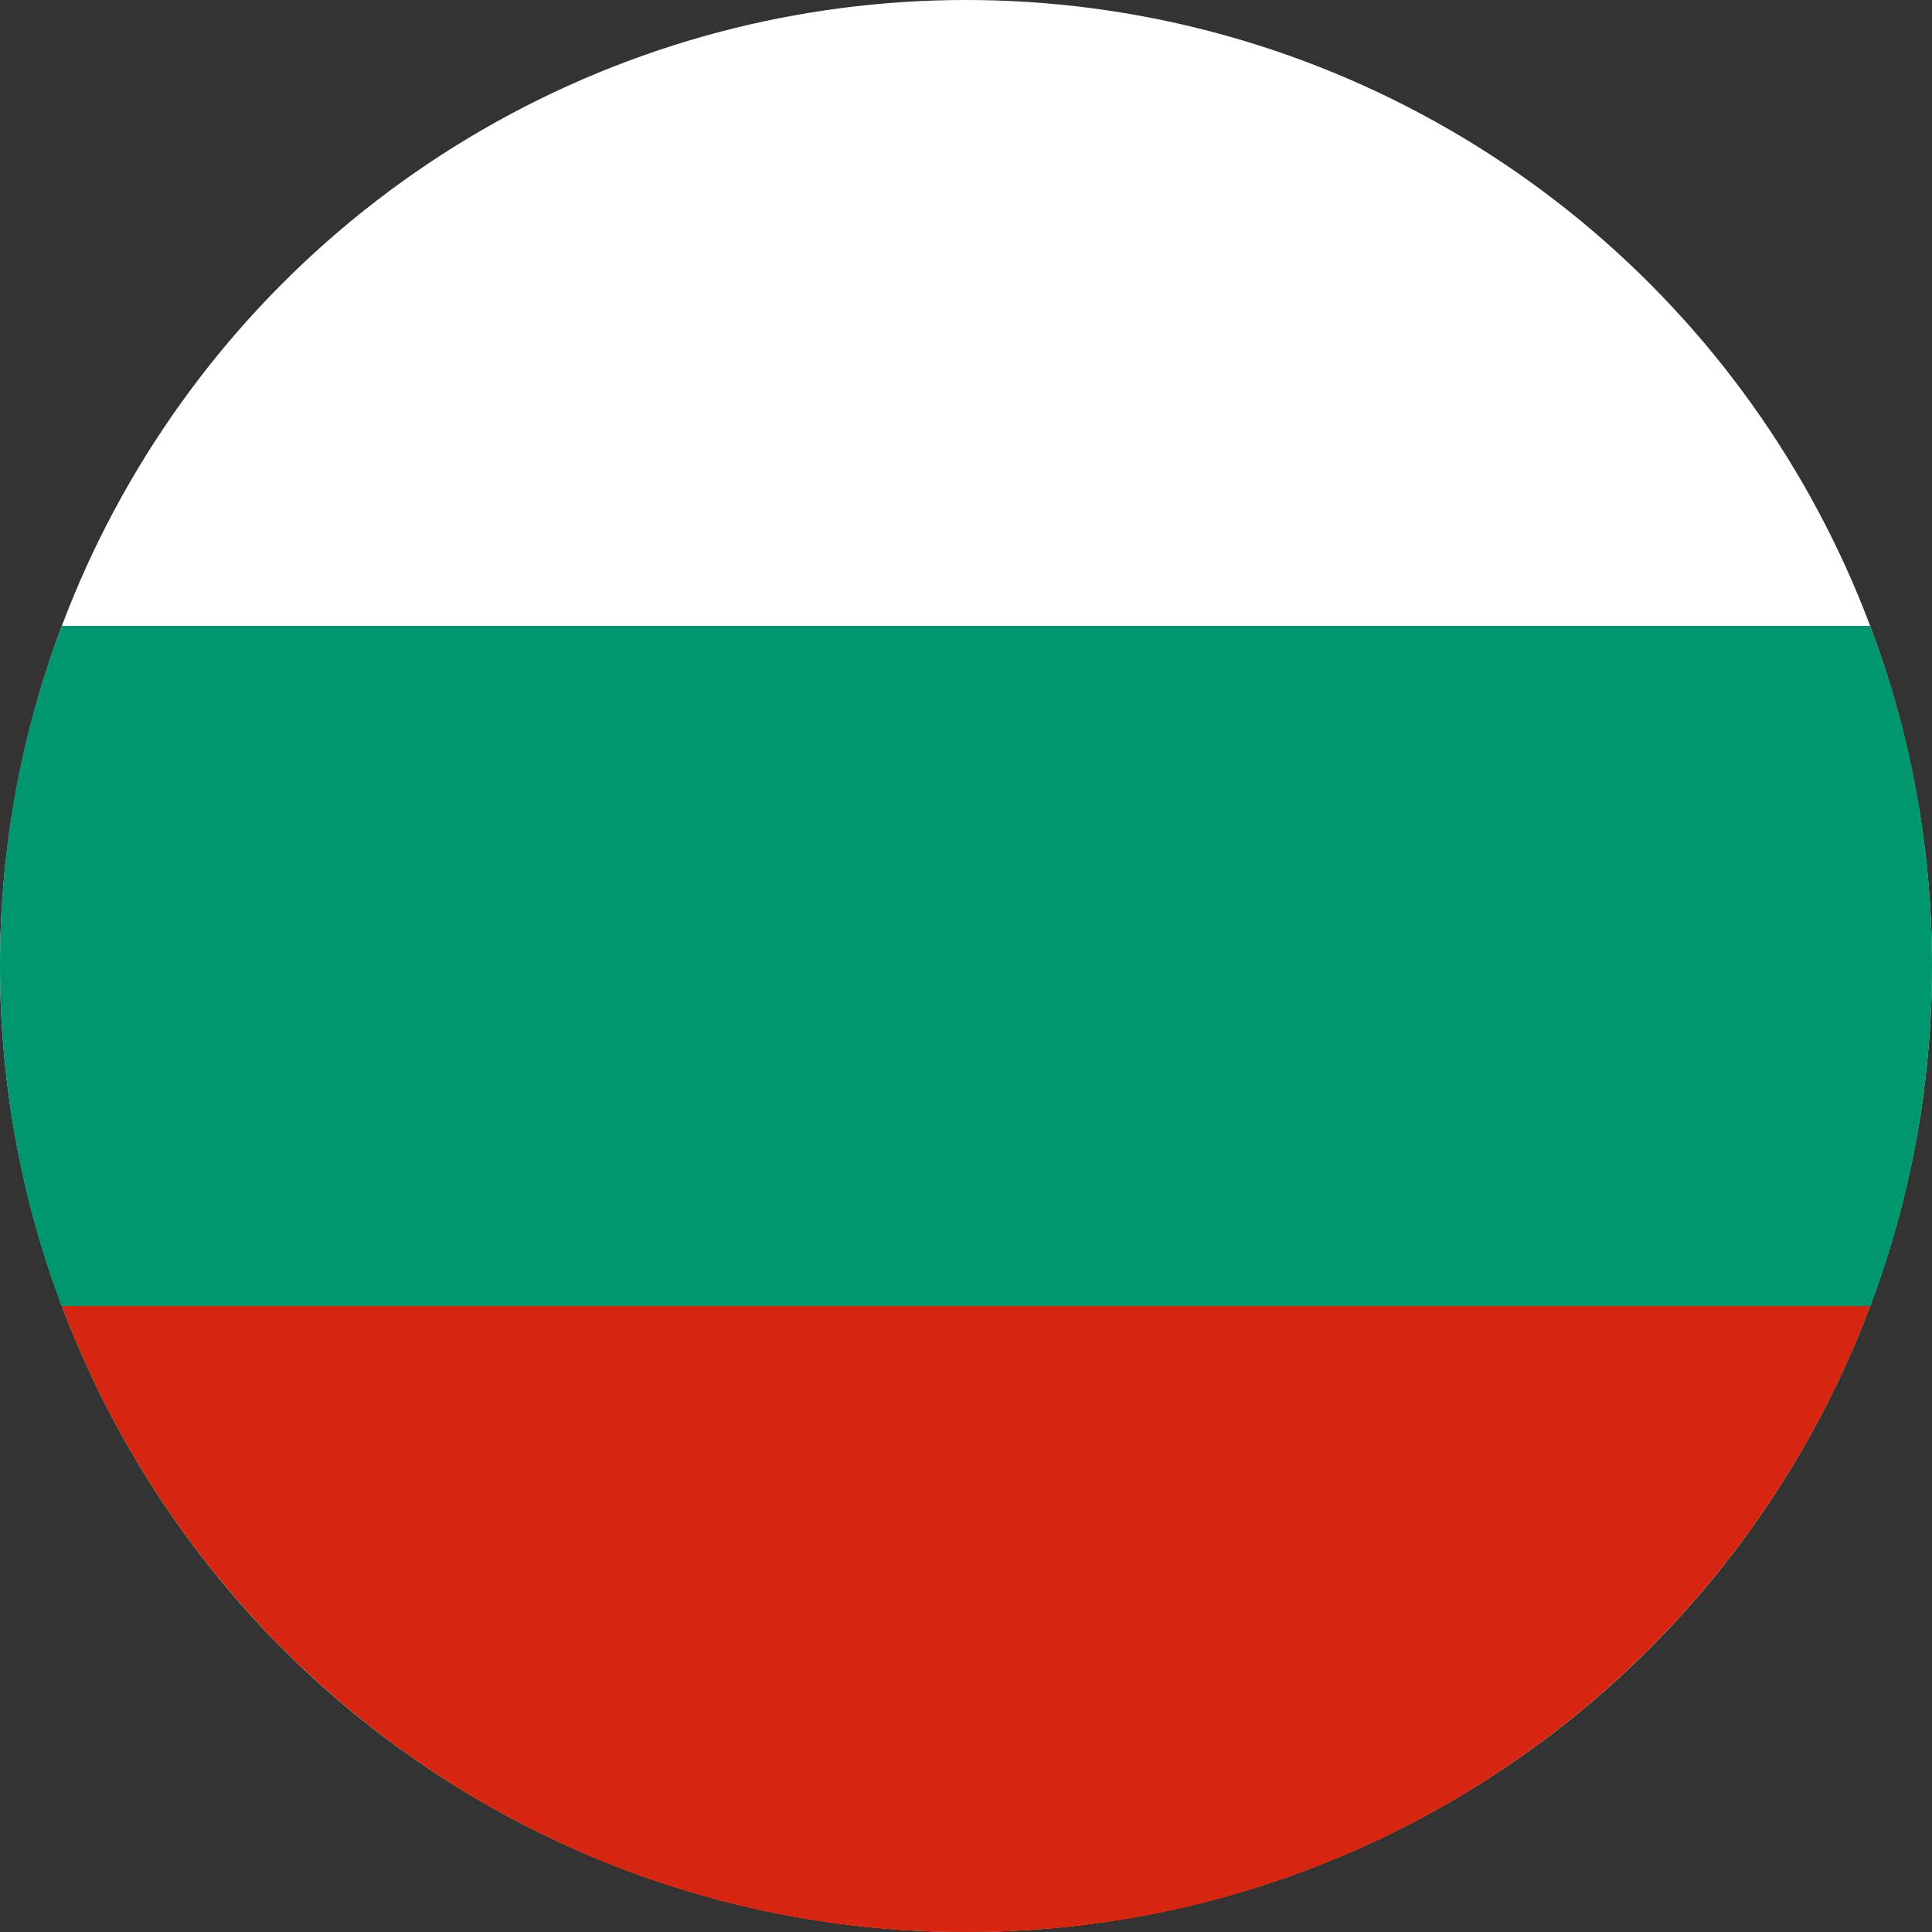 <?xml version="1.0" encoding="utf-8"?>
<!-- Generator: Adobe Illustrator 25.2.3, SVG Export Plug-In . SVG Version: 6.00 Build 0)  -->
<svg version="1.1" id="_x31_" xmlns="http://www.w3.org/2000/svg" xmlns:xlink="http://www.w3.org/1999/xlink" x="0px" y="0px"
	 viewBox="0 0 100 100" style="enable-background:new 0 0 100 100;" xml:space="preserve">
<rect x="0" y="0" width="100" height="100" fill="#333333" stroke="none"/>
<style type="text/css">
	.st0{fill-rule:evenodd;clip-rule:evenodd;fill:#FFFFFF;}
	.st1{fill-rule:evenodd;clip-rule:evenodd;fill:#00966E;}
	.st2{fill-rule:evenodd;clip-rule:evenodd;fill:#D62612;}
</style>
<g>
	<circle class="st0" cx="50" cy="50" r="50"/>
	<path class="st1" d="M96.8,32.4H3.2C1.1,37.9,0,43.8,0,50c0,27.6,22.4,50,50,50s50-22.4,50-50C100,43.8,98.9,37.9,96.8,32.4z"/>
	<path class="st2" d="M96.8,67.6H3.2C10.3,86.5,28.6,100,50,100S89.7,86.5,96.8,67.6z"/>
</g>
</svg>
